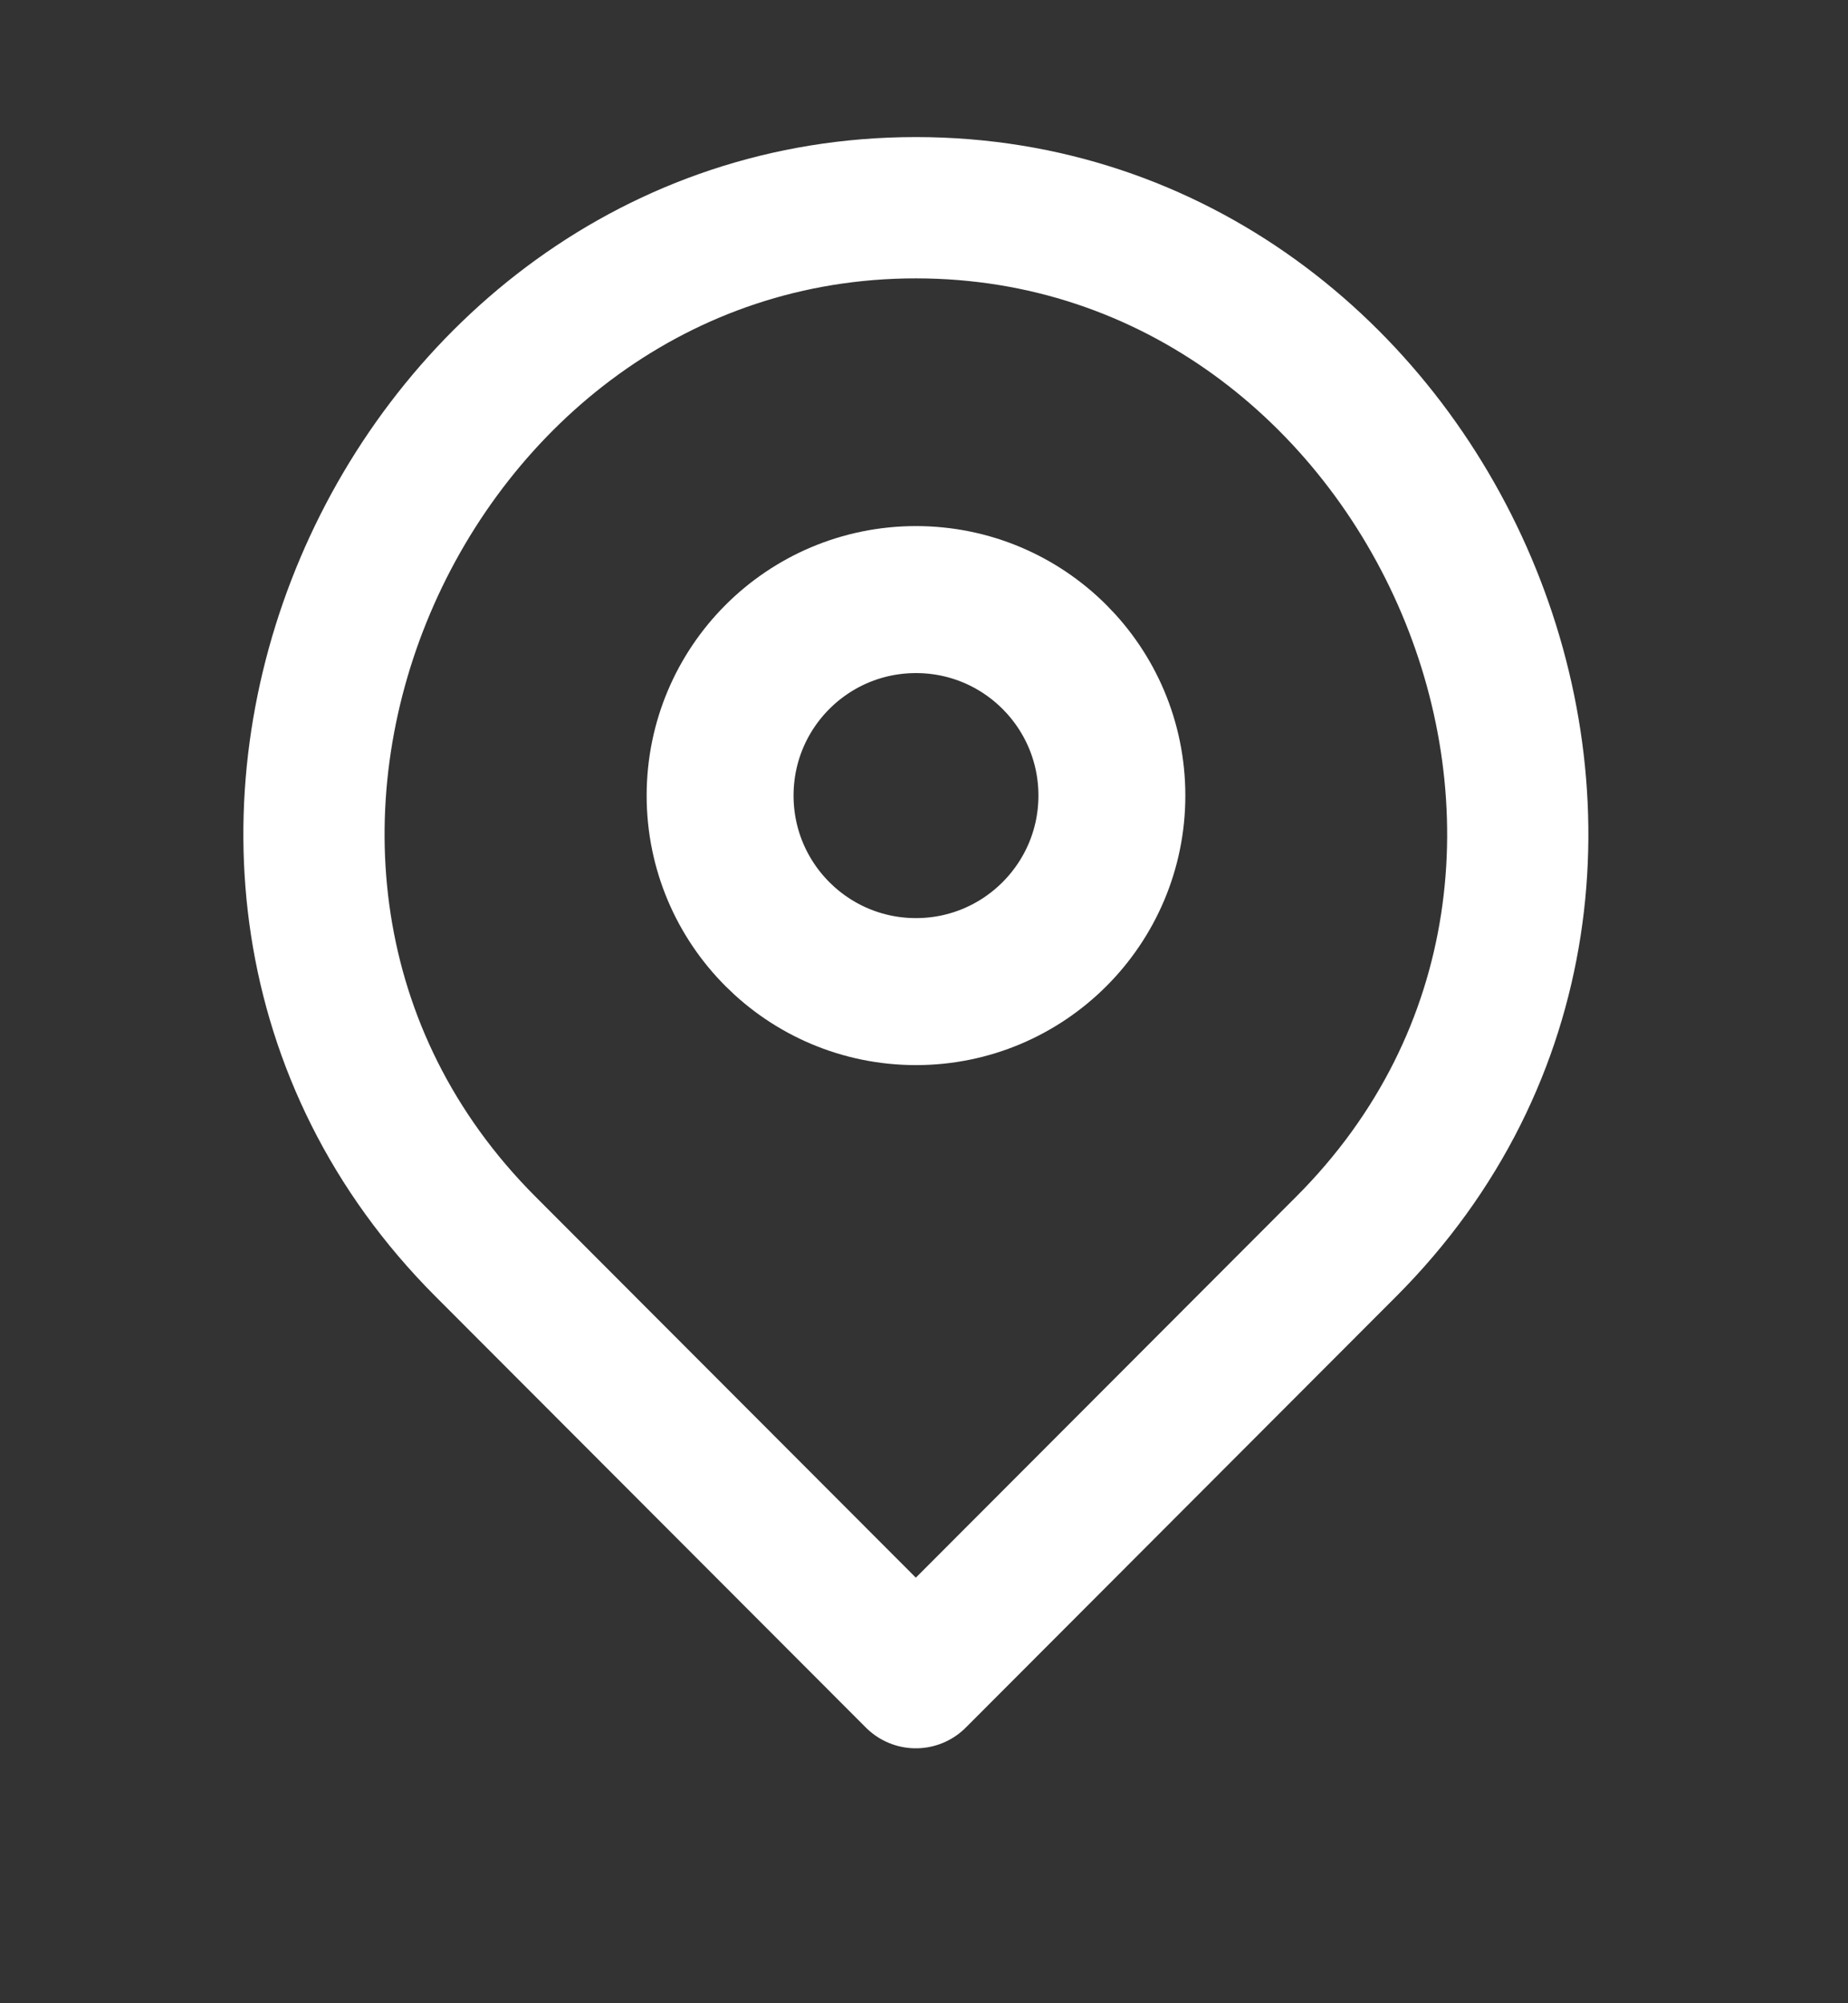 <svg width="12" height="13" viewBox="0 0 12 13" fill="none" xmlns="http://www.w3.org/2000/svg">
<rect x="0" y="0" width="12" height="13" fill="#333333" stroke="none"/>
<g clip-path="url(#clip0_3899_35259)">
<path d="M8.74 8.091C11.194 5.638 9.303 1.348 5.947 1.348C2.591 1.348 0.701 5.638 3.154 8.091L5.947 10.887L8.74 8.091Z" stroke="white" stroke-width="0.917" stroke-linejoin="round"/>
<path d="M5.948 6.435C6.65 6.435 7.22 5.865 7.22 5.163C7.22 4.46 6.65 3.891 5.948 3.891C5.245 3.891 4.676 4.46 4.676 5.163C4.676 5.865 5.245 6.435 5.948 6.435Z" stroke="white" stroke-width="0.954"/>
</g>
<defs>
<clipPath id="clip0_3899_35259">
<rect width="11.916" height="11.916" fill="white" transform="translate(-0.008 0.281)"/>
</clipPath>
</defs>
</svg>

